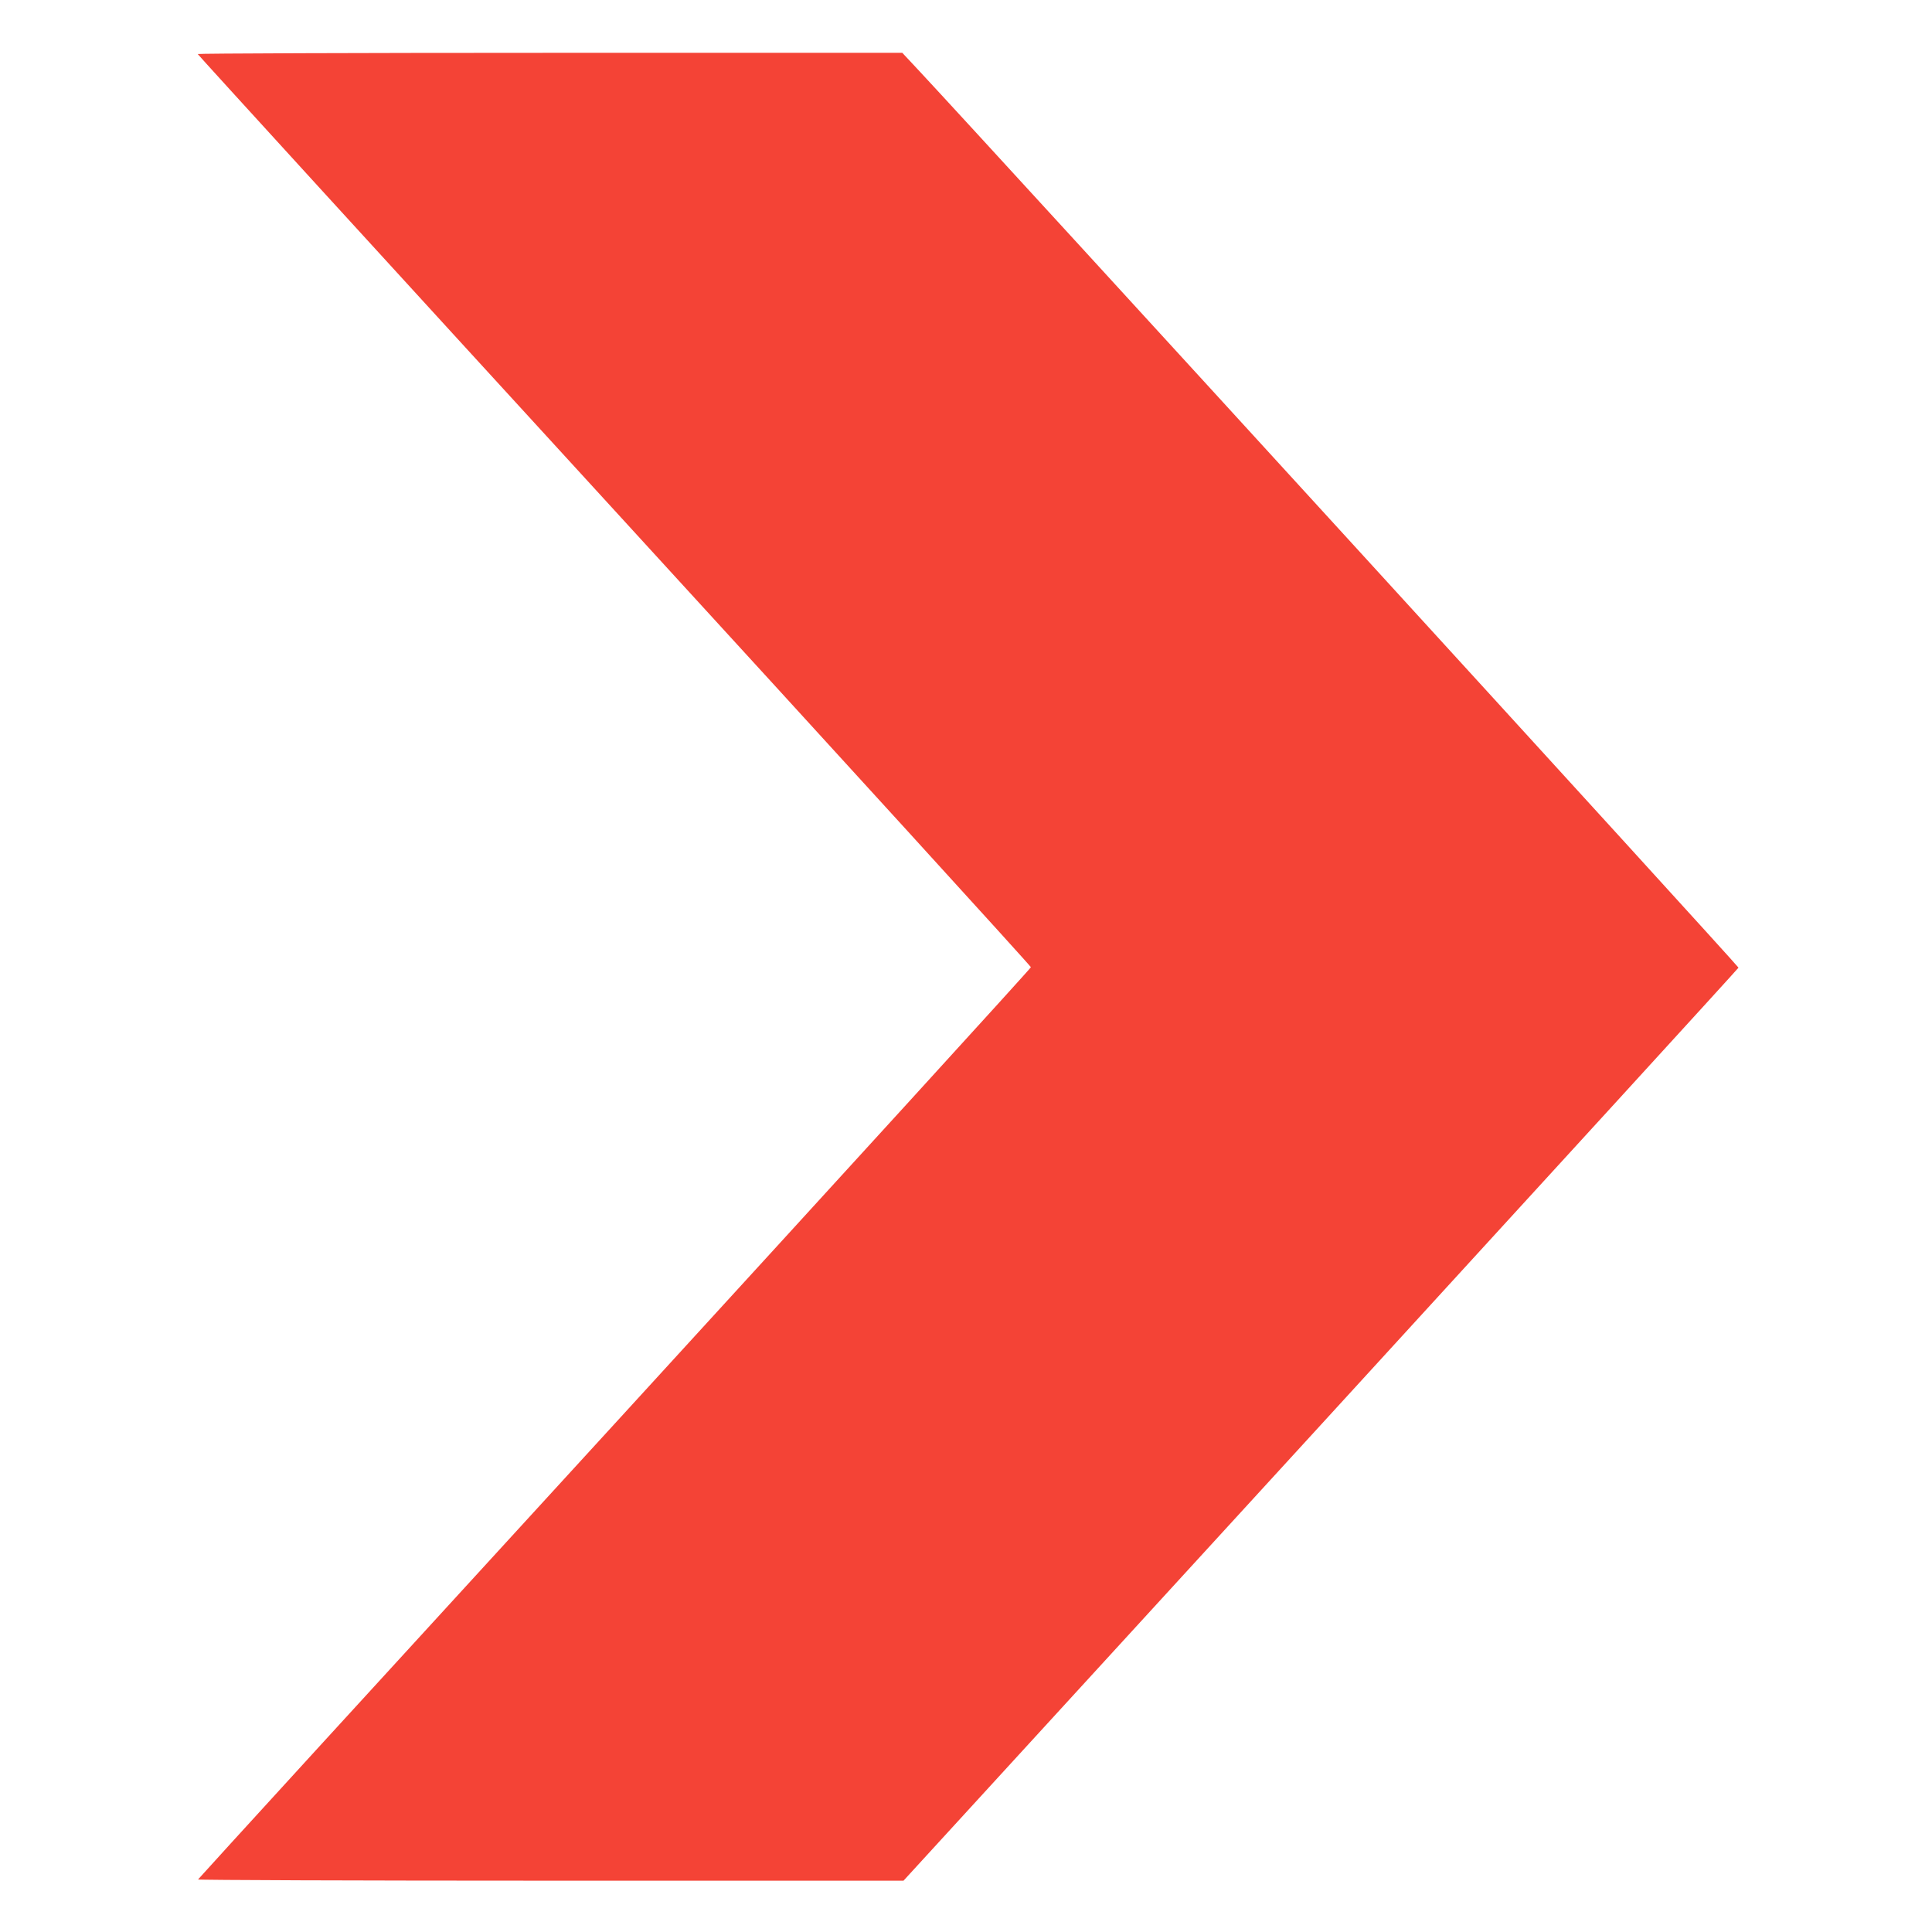 <?xml version="1.0" standalone="no"?>
<!DOCTYPE svg PUBLIC "-//W3C//DTD SVG 20010904//EN"
 "http://www.w3.org/TR/2001/REC-SVG-20010904/DTD/svg10.dtd">
<svg version="1.0" xmlns="http://www.w3.org/2000/svg"
 width="1280pt" height="1280pt" viewBox="0 0 1280 1280"
 preserveAspectRatio="xMidYMid meet">
<g transform="translate(0,1280) scale(0.1,-0.1)"
fill="#f44336" stroke="none">
<path d="M1310 12442 c0 -4 1242 -1364 2760 -3022 1518 -1658 2760 -3021 2760
-3028 0 -7 -1241 -1367 -2757 -3024 -1517 -1656 -2759 -3015 -2761 -3020 -2
-4 1049 -8 2335 -8 l2339 0 2764 3019 c1520 1661 2766 3024 2768 3030 3 8
-4939 5417 -5426 5939 l-114 122 -2334 0 c-1284 0 -2334 -4 -2334 -8z"/>
</g>
</svg>
